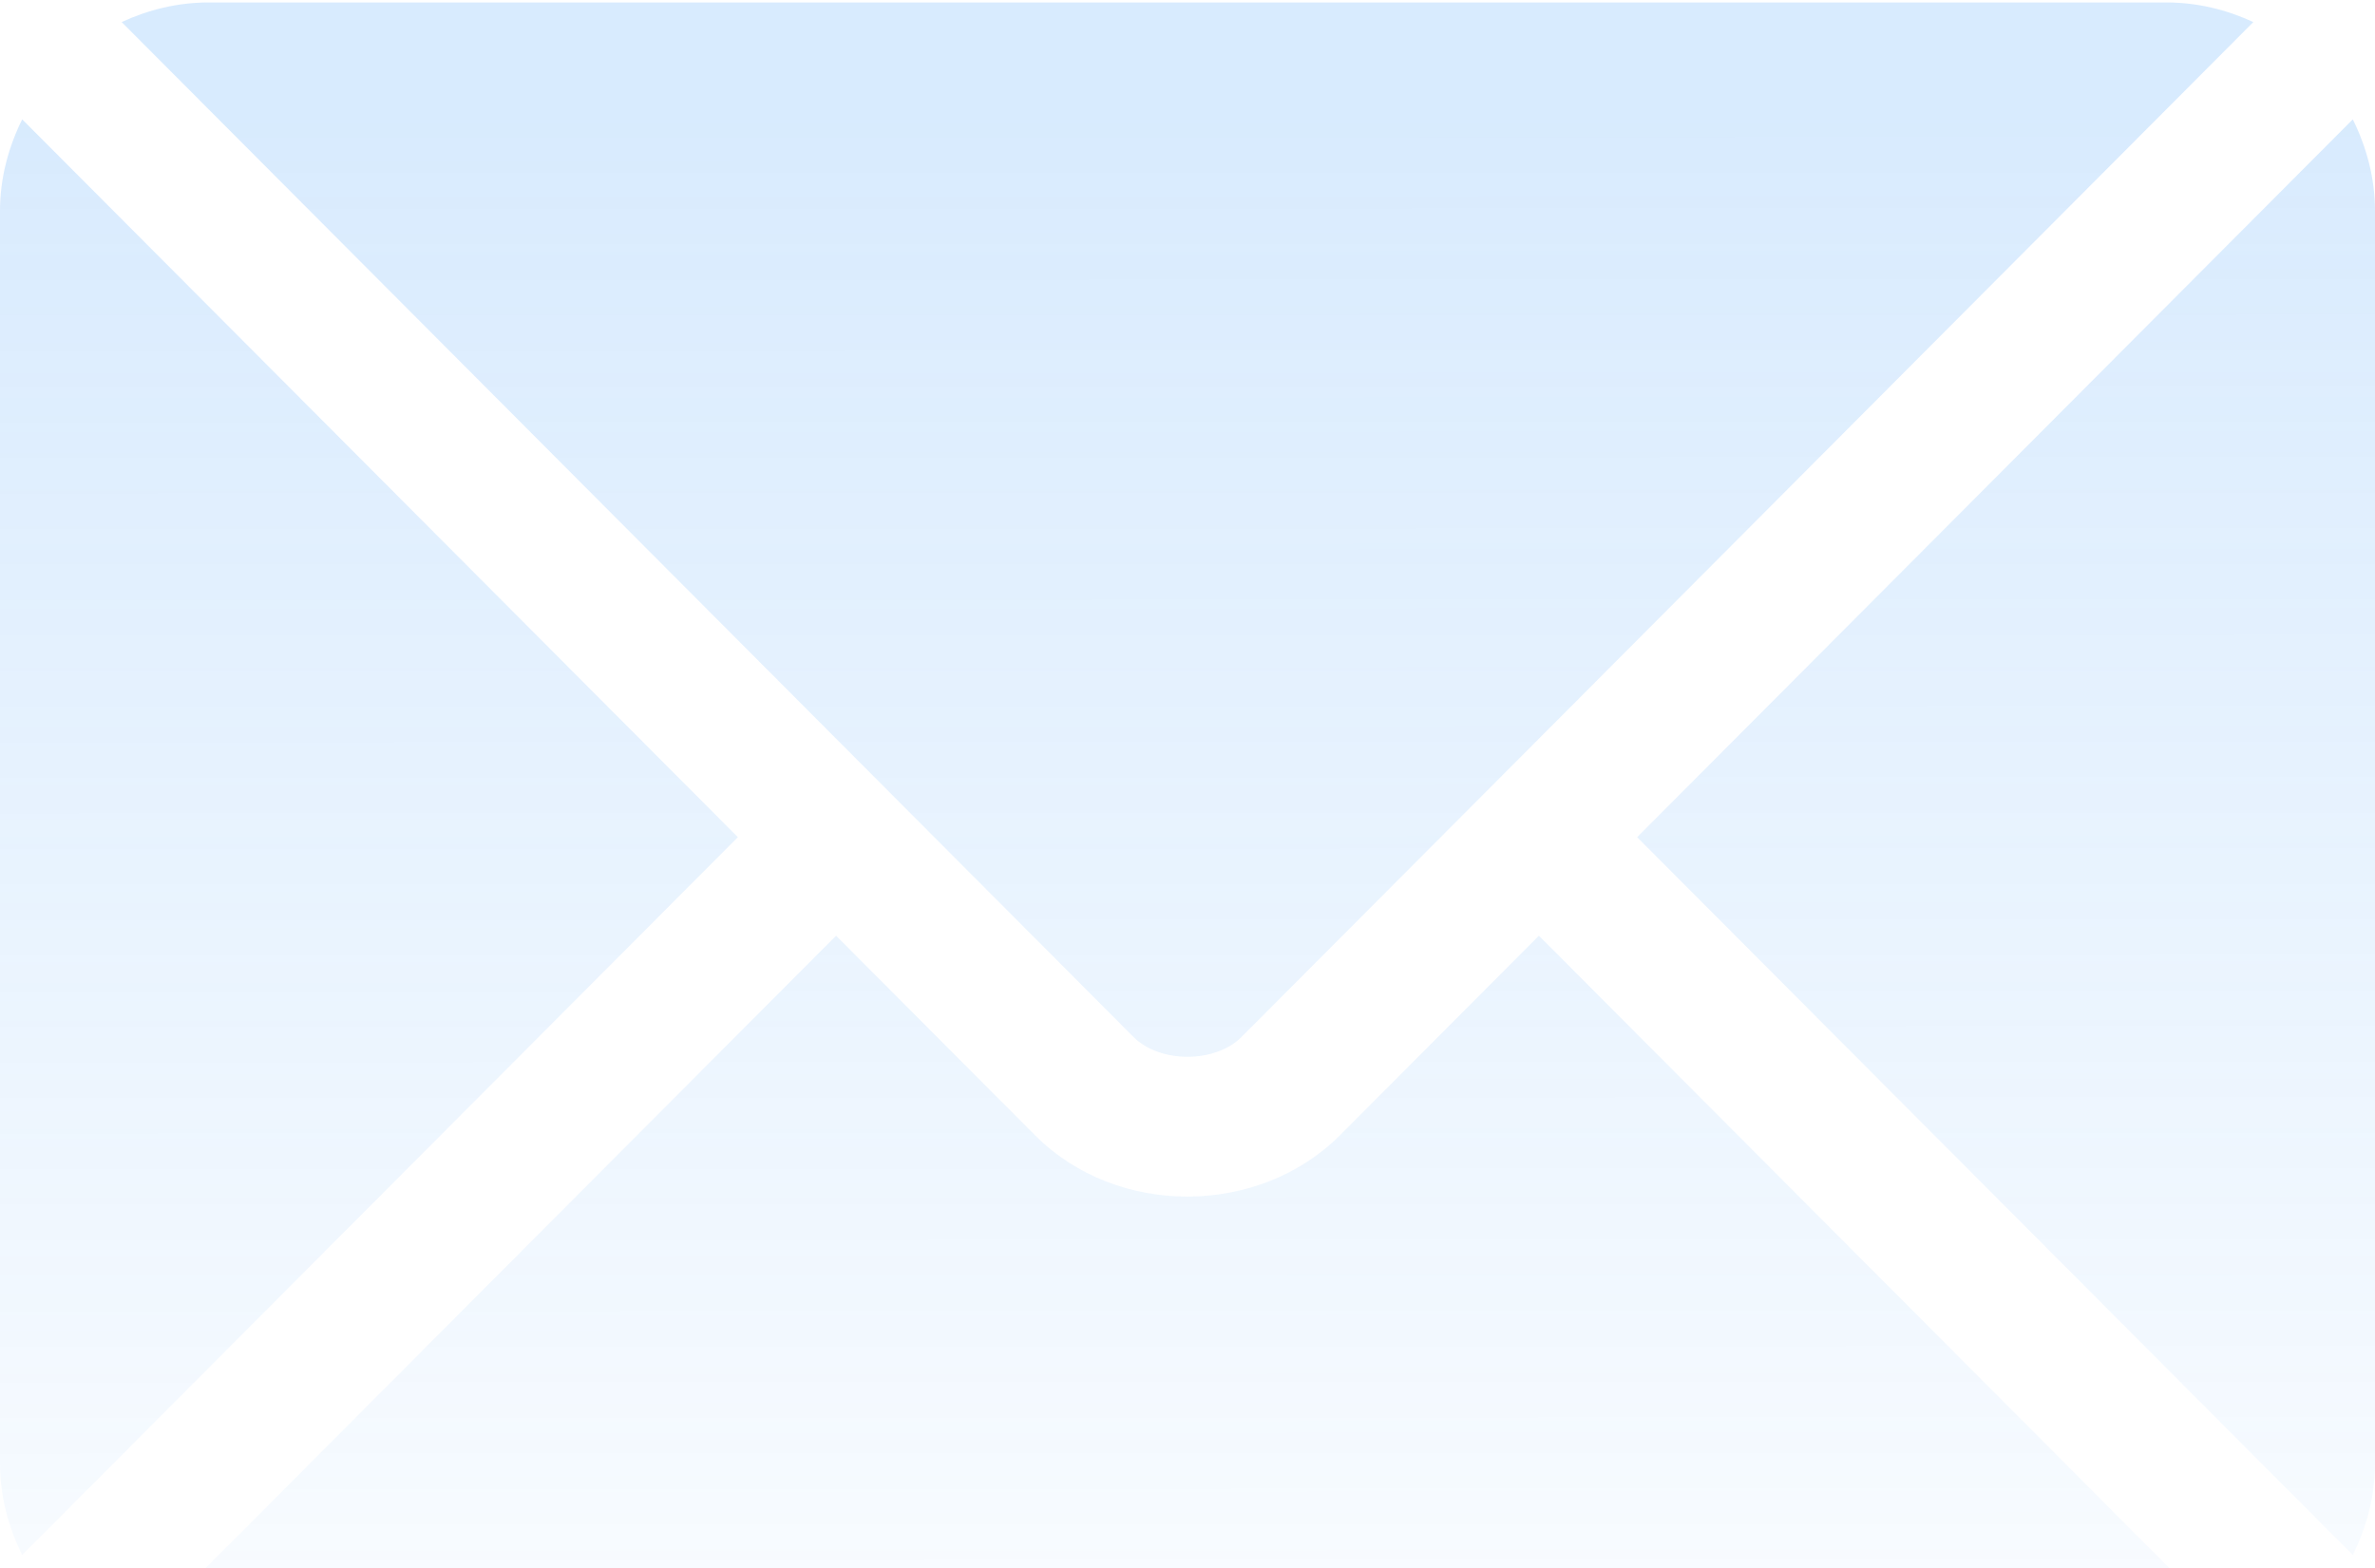 <svg xmlns="http://www.w3.org/2000/svg" width="380" height="251" viewBox="0 0 380 251" fill="none">
<path d="M246.225 149.756L214.399 181.689C201.493 194.641 178.785 194.92 165.6 181.689L133.773 149.756L19.464 264.436C23.719 266.403 28.411 267.578 33.398 267.578H346.602C351.589 267.578 356.279 266.405 360.532 264.437L246.225 149.756Z" fill="url(#paint0_linear_13864_22800)" fill-opacity="0.2"/>
<path d="M346.602 0.391H33.398C28.411 0.391 23.719 1.565 19.466 3.532L141.613 126.085C141.621 126.093 141.631 126.094 141.639 126.102C141.647 126.111 141.648 126.122 141.648 126.122L181.365 165.97C185.584 170.188 194.417 170.188 198.636 165.97L238.344 126.128C238.344 126.128 238.354 126.111 238.362 126.102C238.362 126.102 238.38 126.093 238.388 126.085L360.532 3.532C356.279 1.563 351.589 0.391 346.602 0.391Z" fill="url(#paint1_linear_13864_22800)" fill-opacity="0.2"/>
<path d="M3.552 19.102C1.351 23.553 0 28.495 0 33.788V234.179C0 239.472 1.349 244.414 3.551 248.865L118.058 133.987L3.552 19.102Z" fill="url(#paint2_linear_13864_22800)" fill-opacity="0.2"/>
<path d="M376.448 19.102L261.942 133.989L376.448 248.868C378.649 244.417 380 239.475 380 234.181V33.79C380 28.495 378.649 23.553 376.448 19.102Z" fill="url(#paint3_linear_13864_22800)" fill-opacity="0.2"/>
<defs>
<linearGradient id="paint0_linear_13864_22800" x1="320.97" y1="19.102" x2="321.072" y2="309.347" gradientUnits="userSpaceOnUse">
<stop stop-color="#3E9AF8"/>
<stop offset="1" stop-color="#3E9AF8" stop-opacity="0"/>
</linearGradient>
<linearGradient id="paint1_linear_13864_22800" x1="320.97" y1="19.102" x2="321.072" y2="309.347" gradientUnits="userSpaceOnUse">
<stop stop-color="#3E9AF8"/>
<stop offset="1" stop-color="#3E9AF8" stop-opacity="0"/>
</linearGradient>
<linearGradient id="paint2_linear_13864_22800" x1="320.97" y1="19.102" x2="321.072" y2="309.347" gradientUnits="userSpaceOnUse">
<stop stop-color="#3E9AF8"/>
<stop offset="1" stop-color="#3E9AF8" stop-opacity="0"/>
</linearGradient>
<linearGradient id="paint3_linear_13864_22800" x1="320.97" y1="19.102" x2="321.072" y2="309.347" gradientUnits="userSpaceOnUse">
<stop stop-color="#3E9AF8"/>
<stop offset="1" stop-color="#3E9AF8" stop-opacity="0"/>
</linearGradient>
</defs>
</svg>